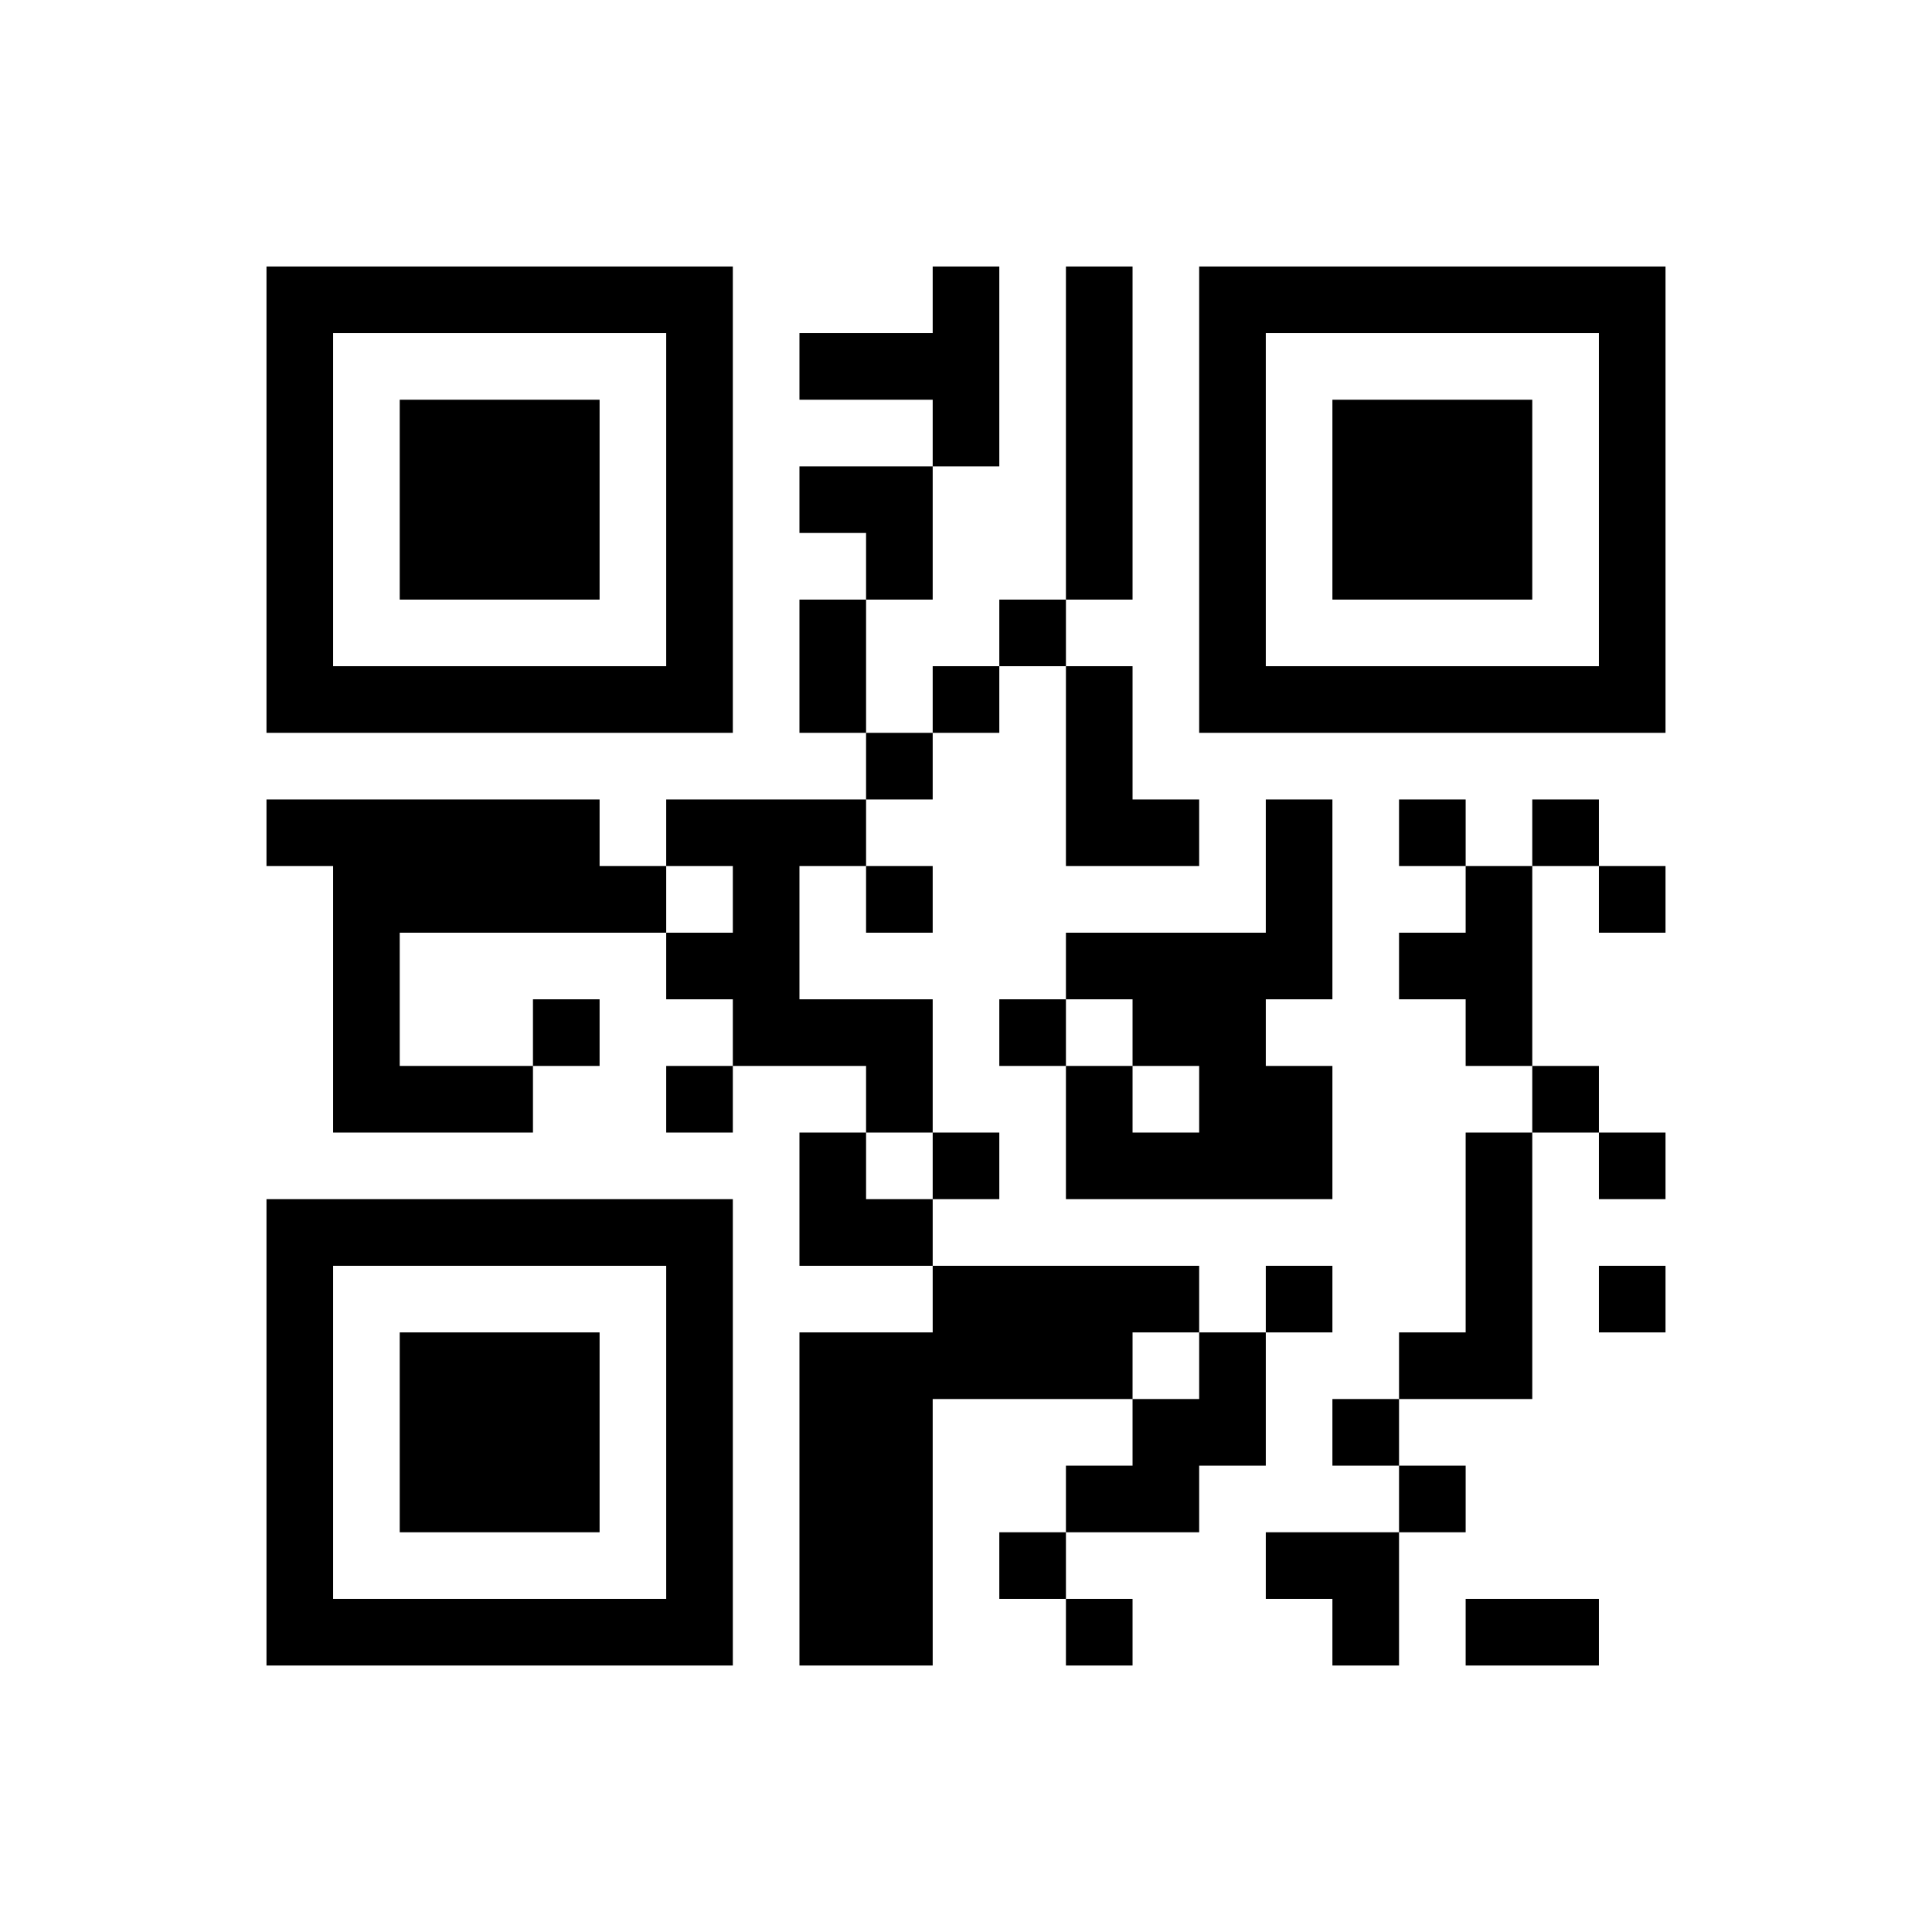 <?xml version="1.0" encoding="UTF-8" standalone="no"?>
<svg xmlns="http://www.w3.org/2000/svg" version="1.1" width="319" height="319">
  <title>QR Code</title>
  <desc>$!KAT2511090126002003</desc>
  <rect style="fill:rgb(255, 255, 255);fill-opacity:1" x="0" y="0" width="319" height="319"></rect>
  <g id="elements">
    <path style="fill:rgb(0, 0, 0)" d="M 44,44 l 11,0 0,11 -11,0 z M 55,44 l 11,0 0,11 -11,0 z M 66,44 l 11,0 0,11 -11,0 z M 77,44 l 11,0 0,11 -11,0 z M 88,44 l 11,0 0,11 -11,0 z M 99,44 l 11,0 0,11 -11,0 z M 110,44 l 11,0 0,11 -11,0 z M 154,44 l 11,0 0,11 -11,0 z M 176,44 l 11,0 0,11 -11,0 z M 198,44 l 11,0 0,11 -11,0 z M 209,44 l 11,0 0,11 -11,0 z M 220,44 l 11,0 0,11 -11,0 z M 231,44 l 11,0 0,11 -11,0 z M 242,44 l 11,0 0,11 -11,0 z M 253,44 l 11,0 0,11 -11,0 z M 264,44 l 11,0 0,11 -11,0 z M 44,55 l 11,0 0,11 -11,0 z M 110,55 l 11,0 0,11 -11,0 z M 132,55 l 11,0 0,11 -11,0 z M 143,55 l 11,0 0,11 -11,0 z M 154,55 l 11,0 0,11 -11,0 z M 176,55 l 11,0 0,11 -11,0 z M 198,55 l 11,0 0,11 -11,0 z M 264,55 l 11,0 0,11 -11,0 z M 44,66 l 11,0 0,11 -11,0 z M 66,66 l 11,0 0,11 -11,0 z M 77,66 l 11,0 0,11 -11,0 z M 88,66 l 11,0 0,11 -11,0 z M 110,66 l 11,0 0,11 -11,0 z M 154,66 l 11,0 0,11 -11,0 z M 176,66 l 11,0 0,11 -11,0 z M 198,66 l 11,0 0,11 -11,0 z M 220,66 l 11,0 0,11 -11,0 z M 231,66 l 11,0 0,11 -11,0 z M 242,66 l 11,0 0,11 -11,0 z M 264,66 l 11,0 0,11 -11,0 z M 44,77 l 11,0 0,11 -11,0 z M 66,77 l 11,0 0,11 -11,0 z M 77,77 l 11,0 0,11 -11,0 z M 88,77 l 11,0 0,11 -11,0 z M 110,77 l 11,0 0,11 -11,0 z M 132,77 l 11,0 0,11 -11,0 z M 143,77 l 11,0 0,11 -11,0 z M 176,77 l 11,0 0,11 -11,0 z M 198,77 l 11,0 0,11 -11,0 z M 220,77 l 11,0 0,11 -11,0 z M 231,77 l 11,0 0,11 -11,0 z M 242,77 l 11,0 0,11 -11,0 z M 264,77 l 11,0 0,11 -11,0 z M 44,88 l 11,0 0,11 -11,0 z M 66,88 l 11,0 0,11 -11,0 z M 77,88 l 11,0 0,11 -11,0 z M 88,88 l 11,0 0,11 -11,0 z M 110,88 l 11,0 0,11 -11,0 z M 143,88 l 11,0 0,11 -11,0 z M 176,88 l 11,0 0,11 -11,0 z M 198,88 l 11,0 0,11 -11,0 z M 220,88 l 11,0 0,11 -11,0 z M 231,88 l 11,0 0,11 -11,0 z M 242,88 l 11,0 0,11 -11,0 z M 264,88 l 11,0 0,11 -11,0 z M 44,99 l 11,0 0,11 -11,0 z M 110,99 l 11,0 0,11 -11,0 z M 132,99 l 11,0 0,11 -11,0 z M 165,99 l 11,0 0,11 -11,0 z M 198,99 l 11,0 0,11 -11,0 z M 264,99 l 11,0 0,11 -11,0 z M 44,110 l 11,0 0,11 -11,0 z M 55,110 l 11,0 0,11 -11,0 z M 66,110 l 11,0 0,11 -11,0 z M 77,110 l 11,0 0,11 -11,0 z M 88,110 l 11,0 0,11 -11,0 z M 99,110 l 11,0 0,11 -11,0 z M 110,110 l 11,0 0,11 -11,0 z M 132,110 l 11,0 0,11 -11,0 z M 154,110 l 11,0 0,11 -11,0 z M 176,110 l 11,0 0,11 -11,0 z M 198,110 l 11,0 0,11 -11,0 z M 209,110 l 11,0 0,11 -11,0 z M 220,110 l 11,0 0,11 -11,0 z M 231,110 l 11,0 0,11 -11,0 z M 242,110 l 11,0 0,11 -11,0 z M 253,110 l 11,0 0,11 -11,0 z M 264,110 l 11,0 0,11 -11,0 z M 143,121 l 11,0 0,11 -11,0 z M 176,121 l 11,0 0,11 -11,0 z M 44,132 l 11,0 0,11 -11,0 z M 55,132 l 11,0 0,11 -11,0 z M 66,132 l 11,0 0,11 -11,0 z M 77,132 l 11,0 0,11 -11,0 z M 88,132 l 11,0 0,11 -11,0 z M 110,132 l 11,0 0,11 -11,0 z M 121,132 l 11,0 0,11 -11,0 z M 132,132 l 11,0 0,11 -11,0 z M 176,132 l 11,0 0,11 -11,0 z M 187,132 l 11,0 0,11 -11,0 z M 209,132 l 11,0 0,11 -11,0 z M 231,132 l 11,0 0,11 -11,0 z M 253,132 l 11,0 0,11 -11,0 z M 55,143 l 11,0 0,11 -11,0 z M 66,143 l 11,0 0,11 -11,0 z M 77,143 l 11,0 0,11 -11,0 z M 88,143 l 11,0 0,11 -11,0 z M 99,143 l 11,0 0,11 -11,0 z M 121,143 l 11,0 0,11 -11,0 z M 143,143 l 11,0 0,11 -11,0 z M 209,143 l 11,0 0,11 -11,0 z M 242,143 l 11,0 0,11 -11,0 z M 264,143 l 11,0 0,11 -11,0 z M 55,154 l 11,0 0,11 -11,0 z M 110,154 l 11,0 0,11 -11,0 z M 121,154 l 11,0 0,11 -11,0 z M 176,154 l 11,0 0,11 -11,0 z M 187,154 l 11,0 0,11 -11,0 z M 198,154 l 11,0 0,11 -11,0 z M 209,154 l 11,0 0,11 -11,0 z M 231,154 l 11,0 0,11 -11,0 z M 242,154 l 11,0 0,11 -11,0 z M 55,165 l 11,0 0,11 -11,0 z M 88,165 l 11,0 0,11 -11,0 z M 121,165 l 11,0 0,11 -11,0 z M 132,165 l 11,0 0,11 -11,0 z M 143,165 l 11,0 0,11 -11,0 z M 165,165 l 11,0 0,11 -11,0 z M 187,165 l 11,0 0,11 -11,0 z M 198,165 l 11,0 0,11 -11,0 z M 242,165 l 11,0 0,11 -11,0 z M 55,176 l 11,0 0,11 -11,0 z M 66,176 l 11,0 0,11 -11,0 z M 77,176 l 11,0 0,11 -11,0 z M 110,176 l 11,0 0,11 -11,0 z M 143,176 l 11,0 0,11 -11,0 z M 176,176 l 11,0 0,11 -11,0 z M 198,176 l 11,0 0,11 -11,0 z M 209,176 l 11,0 0,11 -11,0 z M 253,176 l 11,0 0,11 -11,0 z M 132,187 l 11,0 0,11 -11,0 z M 154,187 l 11,0 0,11 -11,0 z M 176,187 l 11,0 0,11 -11,0 z M 187,187 l 11,0 0,11 -11,0 z M 198,187 l 11,0 0,11 -11,0 z M 209,187 l 11,0 0,11 -11,0 z M 242,187 l 11,0 0,11 -11,0 z M 264,187 l 11,0 0,11 -11,0 z M 44,198 l 11,0 0,11 -11,0 z M 55,198 l 11,0 0,11 -11,0 z M 66,198 l 11,0 0,11 -11,0 z M 77,198 l 11,0 0,11 -11,0 z M 88,198 l 11,0 0,11 -11,0 z M 99,198 l 11,0 0,11 -11,0 z M 110,198 l 11,0 0,11 -11,0 z M 132,198 l 11,0 0,11 -11,0 z M 143,198 l 11,0 0,11 -11,0 z M 242,198 l 11,0 0,11 -11,0 z M 44,209 l 11,0 0,11 -11,0 z M 110,209 l 11,0 0,11 -11,0 z M 154,209 l 11,0 0,11 -11,0 z M 165,209 l 11,0 0,11 -11,0 z M 176,209 l 11,0 0,11 -11,0 z M 187,209 l 11,0 0,11 -11,0 z M 209,209 l 11,0 0,11 -11,0 z M 242,209 l 11,0 0,11 -11,0 z M 264,209 l 11,0 0,11 -11,0 z M 44,220 l 11,0 0,11 -11,0 z M 66,220 l 11,0 0,11 -11,0 z M 77,220 l 11,0 0,11 -11,0 z M 88,220 l 11,0 0,11 -11,0 z M 110,220 l 11,0 0,11 -11,0 z M 132,220 l 11,0 0,11 -11,0 z M 143,220 l 11,0 0,11 -11,0 z M 154,220 l 11,0 0,11 -11,0 z M 165,220 l 11,0 0,11 -11,0 z M 176,220 l 11,0 0,11 -11,0 z M 198,220 l 11,0 0,11 -11,0 z M 231,220 l 11,0 0,11 -11,0 z M 242,220 l 11,0 0,11 -11,0 z M 44,231 l 11,0 0,11 -11,0 z M 66,231 l 11,0 0,11 -11,0 z M 77,231 l 11,0 0,11 -11,0 z M 88,231 l 11,0 0,11 -11,0 z M 110,231 l 11,0 0,11 -11,0 z M 132,231 l 11,0 0,11 -11,0 z M 143,231 l 11,0 0,11 -11,0 z M 187,231 l 11,0 0,11 -11,0 z M 198,231 l 11,0 0,11 -11,0 z M 220,231 l 11,0 0,11 -11,0 z M 44,242 l 11,0 0,11 -11,0 z M 66,242 l 11,0 0,11 -11,0 z M 77,242 l 11,0 0,11 -11,0 z M 88,242 l 11,0 0,11 -11,0 z M 110,242 l 11,0 0,11 -11,0 z M 132,242 l 11,0 0,11 -11,0 z M 143,242 l 11,0 0,11 -11,0 z M 176,242 l 11,0 0,11 -11,0 z M 187,242 l 11,0 0,11 -11,0 z M 231,242 l 11,0 0,11 -11,0 z M 44,253 l 11,0 0,11 -11,0 z M 110,253 l 11,0 0,11 -11,0 z M 132,253 l 11,0 0,11 -11,0 z M 143,253 l 11,0 0,11 -11,0 z M 165,253 l 11,0 0,11 -11,0 z M 209,253 l 11,0 0,11 -11,0 z M 220,253 l 11,0 0,11 -11,0 z M 44,264 l 11,0 0,11 -11,0 z M 55,264 l 11,0 0,11 -11,0 z M 66,264 l 11,0 0,11 -11,0 z M 77,264 l 11,0 0,11 -11,0 z M 88,264 l 11,0 0,11 -11,0 z M 99,264 l 11,0 0,11 -11,0 z M 110,264 l 11,0 0,11 -11,0 z M 132,264 l 11,0 0,11 -11,0 z M 143,264 l 11,0 0,11 -11,0 z M 176,264 l 11,0 0,11 -11,0 z M 220,264 l 11,0 0,11 -11,0 z M 242,264 l 11,0 0,11 -11,0 z M 253,264 l 11,0 0,11 -11,0 z "></path>
  </g>
</svg>
